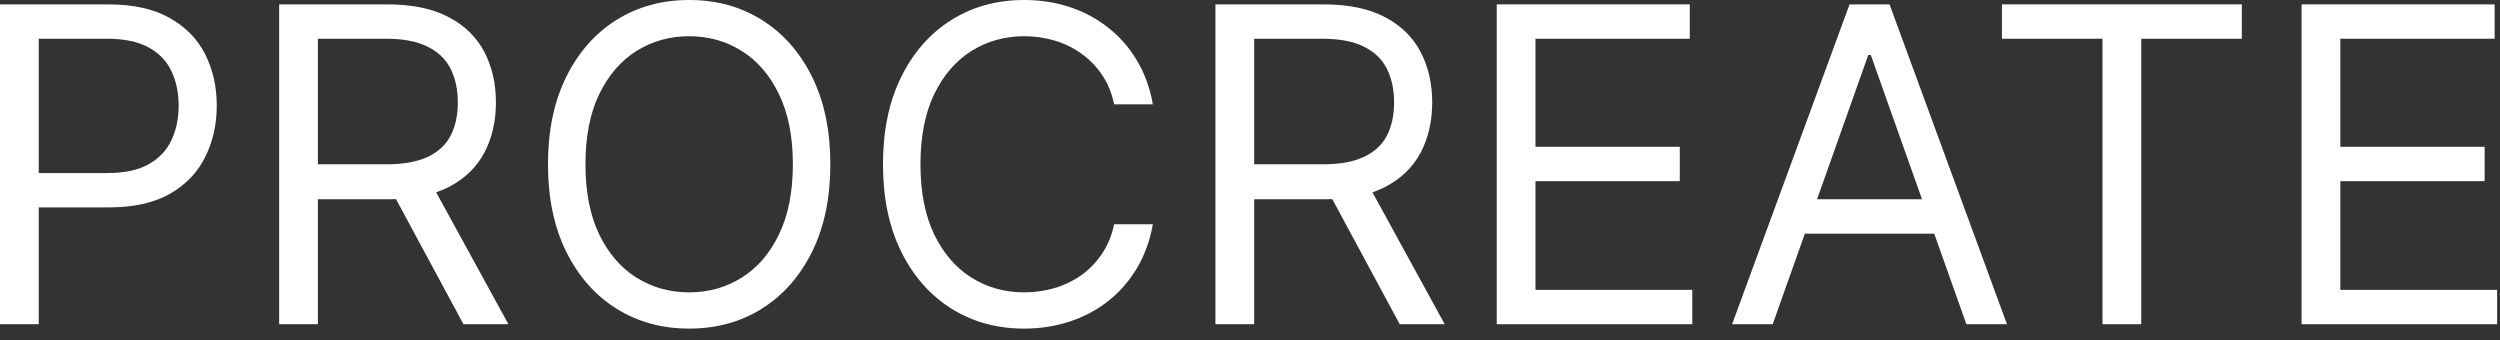 <svg xmlns="http://www.w3.org/2000/svg" width="191" height="26" viewBox="0 0 191 26" fill="none"><rect x="0" y="0" width="191" height="26" fill="#333333" stroke="none"/><path d="M0 24.77V0.334H8.257C10.174 0.334 11.741 0.68 12.958 1.372C14.183 2.056 15.09 2.983 15.678 4.152C16.267 5.322 16.561 6.626 16.561 8.066C16.561 9.506 16.267 10.814 15.678 11.992C15.098 13.169 14.199 14.107 12.982 14.807C11.765 15.499 10.206 15.845 8.305 15.845H2.386V13.22H8.209C9.522 13.22 10.576 12.994 11.371 12.54C12.166 12.087 12.743 11.474 13.101 10.703C13.467 9.923 13.65 9.044 13.65 8.066C13.65 7.088 13.467 6.213 13.101 5.441C12.743 4.669 12.162 4.065 11.359 3.627C10.556 3.182 9.49 2.959 8.161 2.959H2.959V24.77H0Z" fill="white"></path><path d="M21.328 24.77V0.334H29.585C31.494 0.334 33.061 0.66 34.286 1.312C35.511 1.957 36.418 2.844 37.007 3.973C37.595 5.103 37.889 6.388 37.889 7.827C37.889 9.267 37.595 10.544 37.007 11.657C36.418 12.771 35.515 13.646 34.298 14.282C33.081 14.911 31.526 15.225 29.633 15.225H22.951V12.552H29.537C30.842 12.552 31.892 12.361 32.687 11.979C33.491 11.598 34.071 11.057 34.429 10.357C34.795 9.649 34.978 8.806 34.978 7.827C34.978 6.849 34.795 5.994 34.429 5.262C34.063 4.53 33.479 3.965 32.675 3.568C31.872 3.162 30.81 2.959 29.489 2.959H24.287V24.77H21.328ZM32.83 13.793L38.844 24.77H35.408L29.489 13.793H32.83Z" fill="white"></path><path d="M63.438 12.552C63.438 15.13 62.973 17.357 62.042 19.234C61.112 21.111 59.835 22.559 58.212 23.577C56.59 24.596 54.736 25.105 52.652 25.105C50.568 25.105 48.715 24.596 47.092 23.577C45.469 22.559 44.193 21.111 43.262 19.234C42.331 17.357 41.866 15.13 41.866 12.552C41.866 9.975 42.331 7.748 43.262 5.87C44.193 3.993 45.469 2.545 47.092 1.527C48.715 0.509 50.568 0 52.652 0C54.736 0 56.59 0.509 58.212 1.527C59.835 2.545 61.112 3.993 62.042 5.87C62.973 7.748 63.438 9.975 63.438 12.552ZM60.575 12.552C60.575 10.436 60.221 8.651 59.513 7.195C58.813 5.739 57.862 4.638 56.661 3.89C55.468 3.142 54.132 2.768 52.652 2.768C51.173 2.768 49.832 3.142 48.631 3.89C47.438 4.638 46.487 5.739 45.779 7.195C45.079 8.651 44.729 10.436 44.729 12.552C44.729 14.668 45.079 16.454 45.779 17.91C46.487 19.365 47.438 20.467 48.631 21.215C49.832 21.962 51.173 22.336 52.652 22.336C54.132 22.336 55.468 21.962 56.661 21.215C57.862 20.467 58.813 19.365 59.513 17.91C60.221 16.454 60.575 14.668 60.575 12.552Z" fill="white"></path><path d="M88.078 7.97H85.119C84.944 7.119 84.637 6.372 84.2 5.727C83.77 5.083 83.245 4.542 82.625 4.105C82.012 3.659 81.332 3.325 80.585 3.102C79.837 2.88 79.057 2.768 78.246 2.768C76.766 2.768 75.426 3.142 74.225 3.89C73.032 4.638 72.081 5.739 71.373 7.195C70.673 8.651 70.323 10.436 70.323 12.552C70.323 14.668 70.673 16.454 71.373 17.91C72.081 19.365 73.032 20.467 74.225 21.215C75.426 21.962 76.766 22.336 78.246 22.336C79.057 22.336 79.837 22.225 80.585 22.002C81.332 21.779 82.012 21.449 82.625 21.012C83.245 20.567 83.77 20.022 84.2 19.377C84.637 18.725 84.944 17.977 85.119 17.134H88.078C87.855 18.383 87.449 19.501 86.861 20.487C86.272 21.473 85.54 22.312 84.665 23.005C83.79 23.689 82.808 24.21 81.718 24.568C80.636 24.926 79.479 25.105 78.246 25.105C76.162 25.105 74.308 24.596 72.686 23.577C71.063 22.559 69.786 21.111 68.856 19.234C67.925 17.357 67.46 15.13 67.46 12.552C67.46 9.975 67.925 7.748 68.856 5.87C69.786 3.993 71.063 2.545 72.686 1.527C74.308 0.509 76.162 0 78.246 0C79.479 0 80.636 0.179 81.718 0.537C82.808 0.895 83.79 1.42 84.665 2.112C85.54 2.796 86.272 3.631 86.861 4.618C87.449 5.596 87.855 6.714 88.078 7.97Z" fill="white"></path><path d="M92.859 24.77V0.334H101.116C103.025 0.334 104.592 0.66 105.817 1.312C107.042 1.957 107.949 2.844 108.538 3.973C109.126 5.103 109.421 6.388 109.421 7.827C109.421 9.267 109.126 10.544 108.538 11.657C107.949 12.771 107.046 13.646 105.829 14.282C104.612 14.911 103.057 15.225 101.164 15.225H94.482V12.552H101.068C102.373 12.552 103.423 12.361 104.218 11.979C105.022 11.598 105.603 11.057 105.961 10.357C106.326 9.649 106.509 8.806 106.509 7.827C106.509 6.849 106.326 5.994 105.961 5.262C105.595 4.53 105.01 3.965 104.207 3.568C103.403 3.162 102.341 2.959 101.021 2.959H95.819V24.77H92.859ZM104.362 13.793L110.375 24.77H106.939L101.021 13.793H104.362Z" fill="white"></path><path d="M114.352 24.77V0.334H129.099V2.959H117.311V11.216H128.336V13.841H117.311V22.145H129.29V24.77H114.352Z" fill="white"></path><path d="M135.435 24.77H132.333L141.306 0.334H144.36L153.333 24.77H150.231L142.928 4.2H142.737L135.435 24.77ZM136.581 15.225H149.085V17.85H136.581V15.225Z" fill="white"></path><path d="M152.948 2.959V0.334H171.275V2.959H163.591V24.77H160.632V2.959H152.948Z" fill="white"></path><path d="M175.842 24.77V0.334H190.59V2.959H178.801V11.216H189.826V13.841H178.801V22.145H190.781V24.77H175.842Z" fill="white"></path></svg>